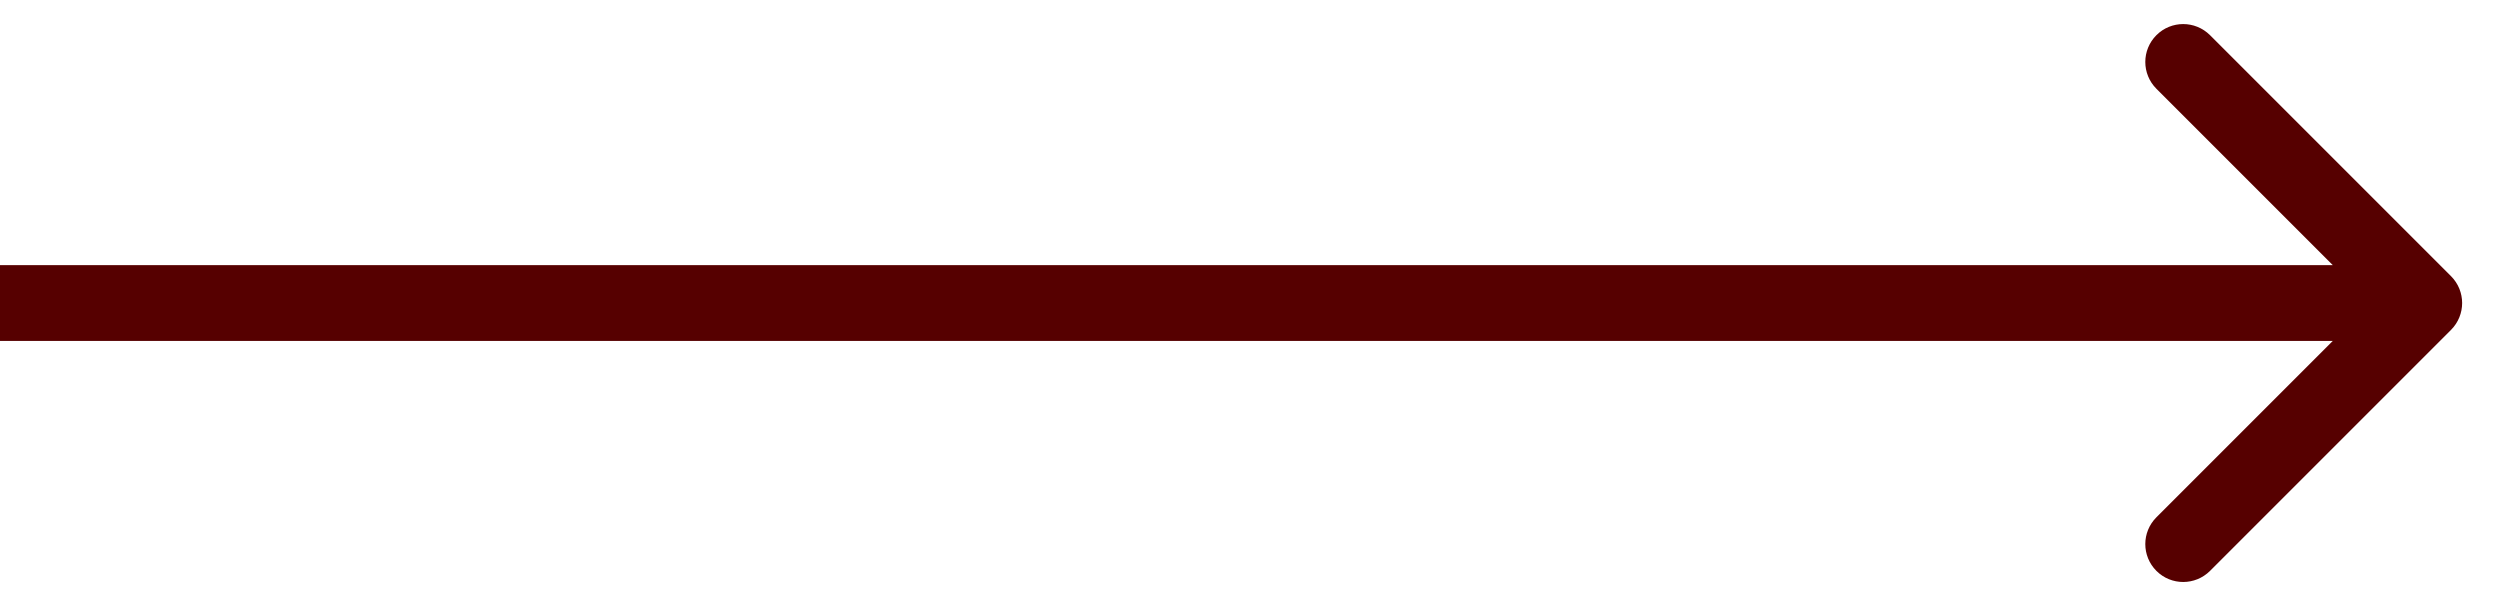 <svg xmlns="http://www.w3.org/2000/svg" width="33" height="8" viewBox="0 0 33 8" fill="none"><path d="M32.354 4.354C32.549 4.158 32.549 3.842 32.354 3.646L29.172 0.464C28.976 0.269 28.66 0.269 28.465 0.464C28.269 0.66 28.269 0.976 28.465 1.172L31.293 4L28.465 6.828C28.269 7.024 28.269 7.34 28.465 7.536C28.66 7.731 28.976 7.731 29.172 7.536L32.354 4.354ZM3.17901e-08 4.5L32 4.5L32 3.5L-3.17901e-08 3.5L3.17901e-08 4.5Z" fill="#560000"></path></svg>